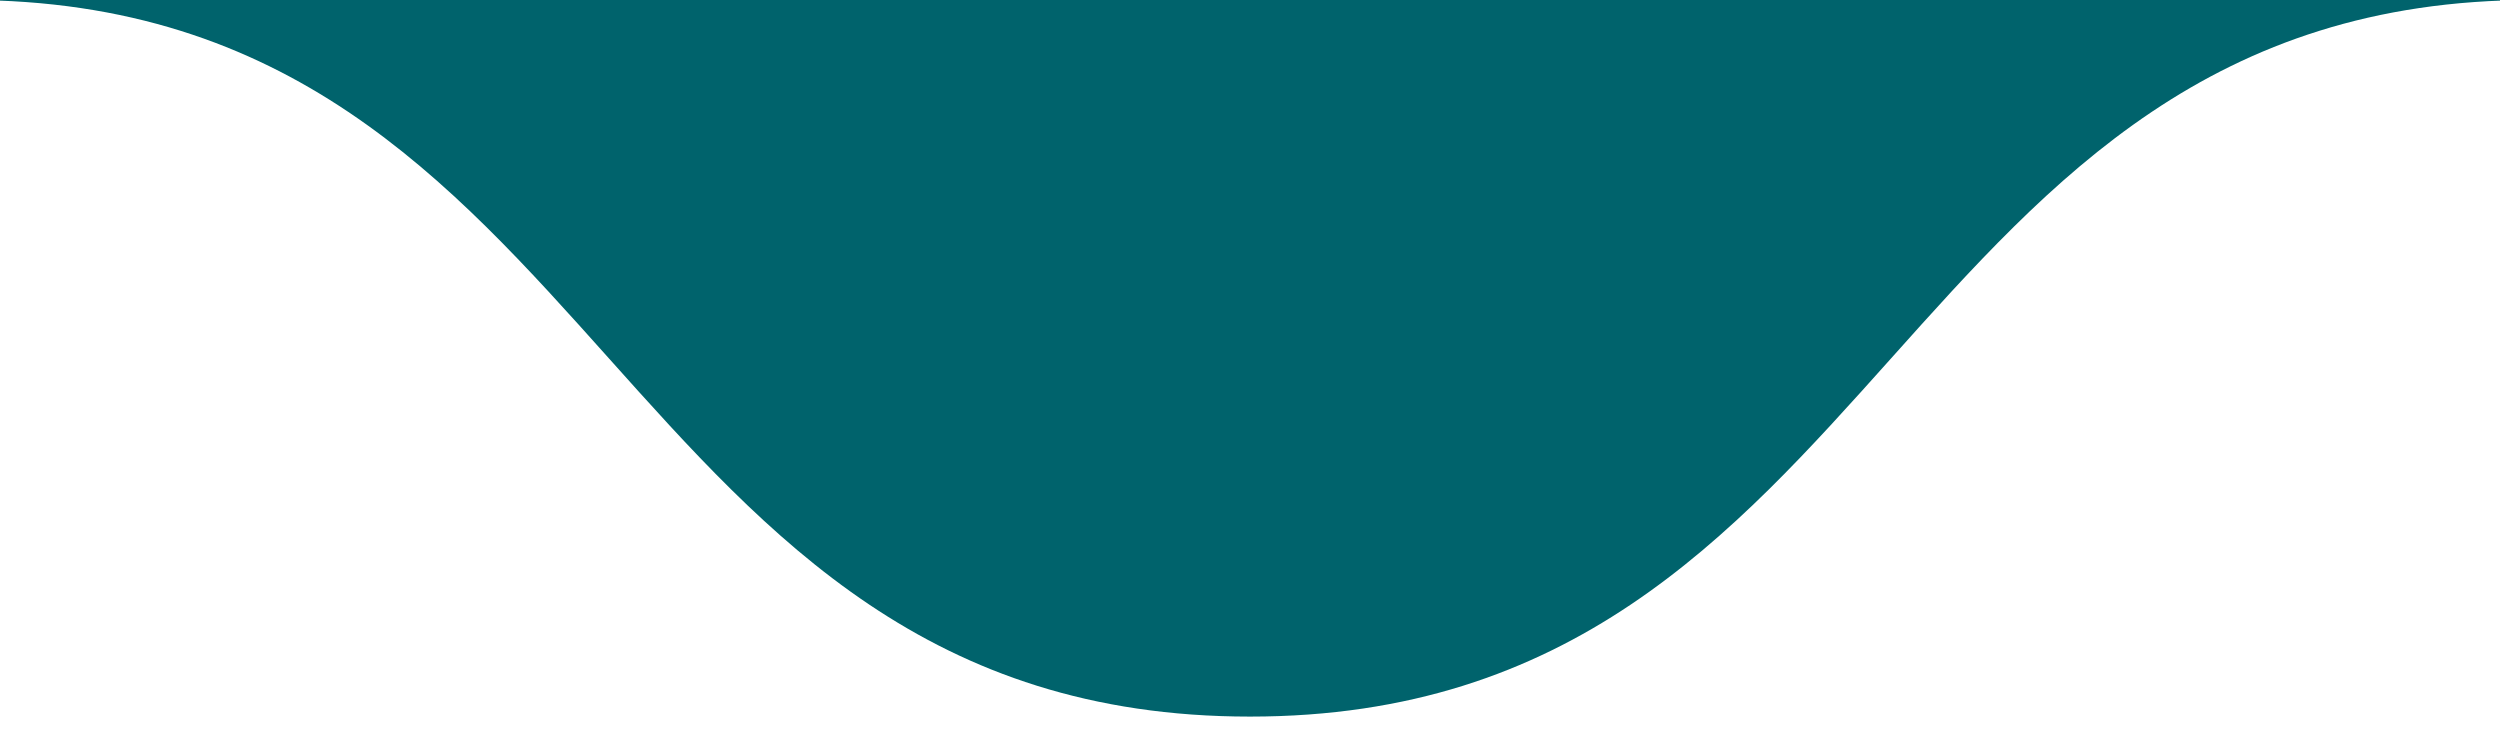 <?xml version="1.0" encoding="utf-8"?>
<svg version="1.1" id="Layer_1" xmlns="http://www.w3.org/2000/svg" xmlns:xlink="http://www.w3.org/1999/xlink" x="0px" y="0px"
	 viewBox="0 0 46.4 14" enable-background="new 0 0 46.4 14" xml:space="preserve">
<path fill="#00636c" d="M-0.6,0c11.9,0,11.9,13.3,23.8,13.3C35.1,13.3,35.1,0,47,0H-0.6z"/>
</svg>
